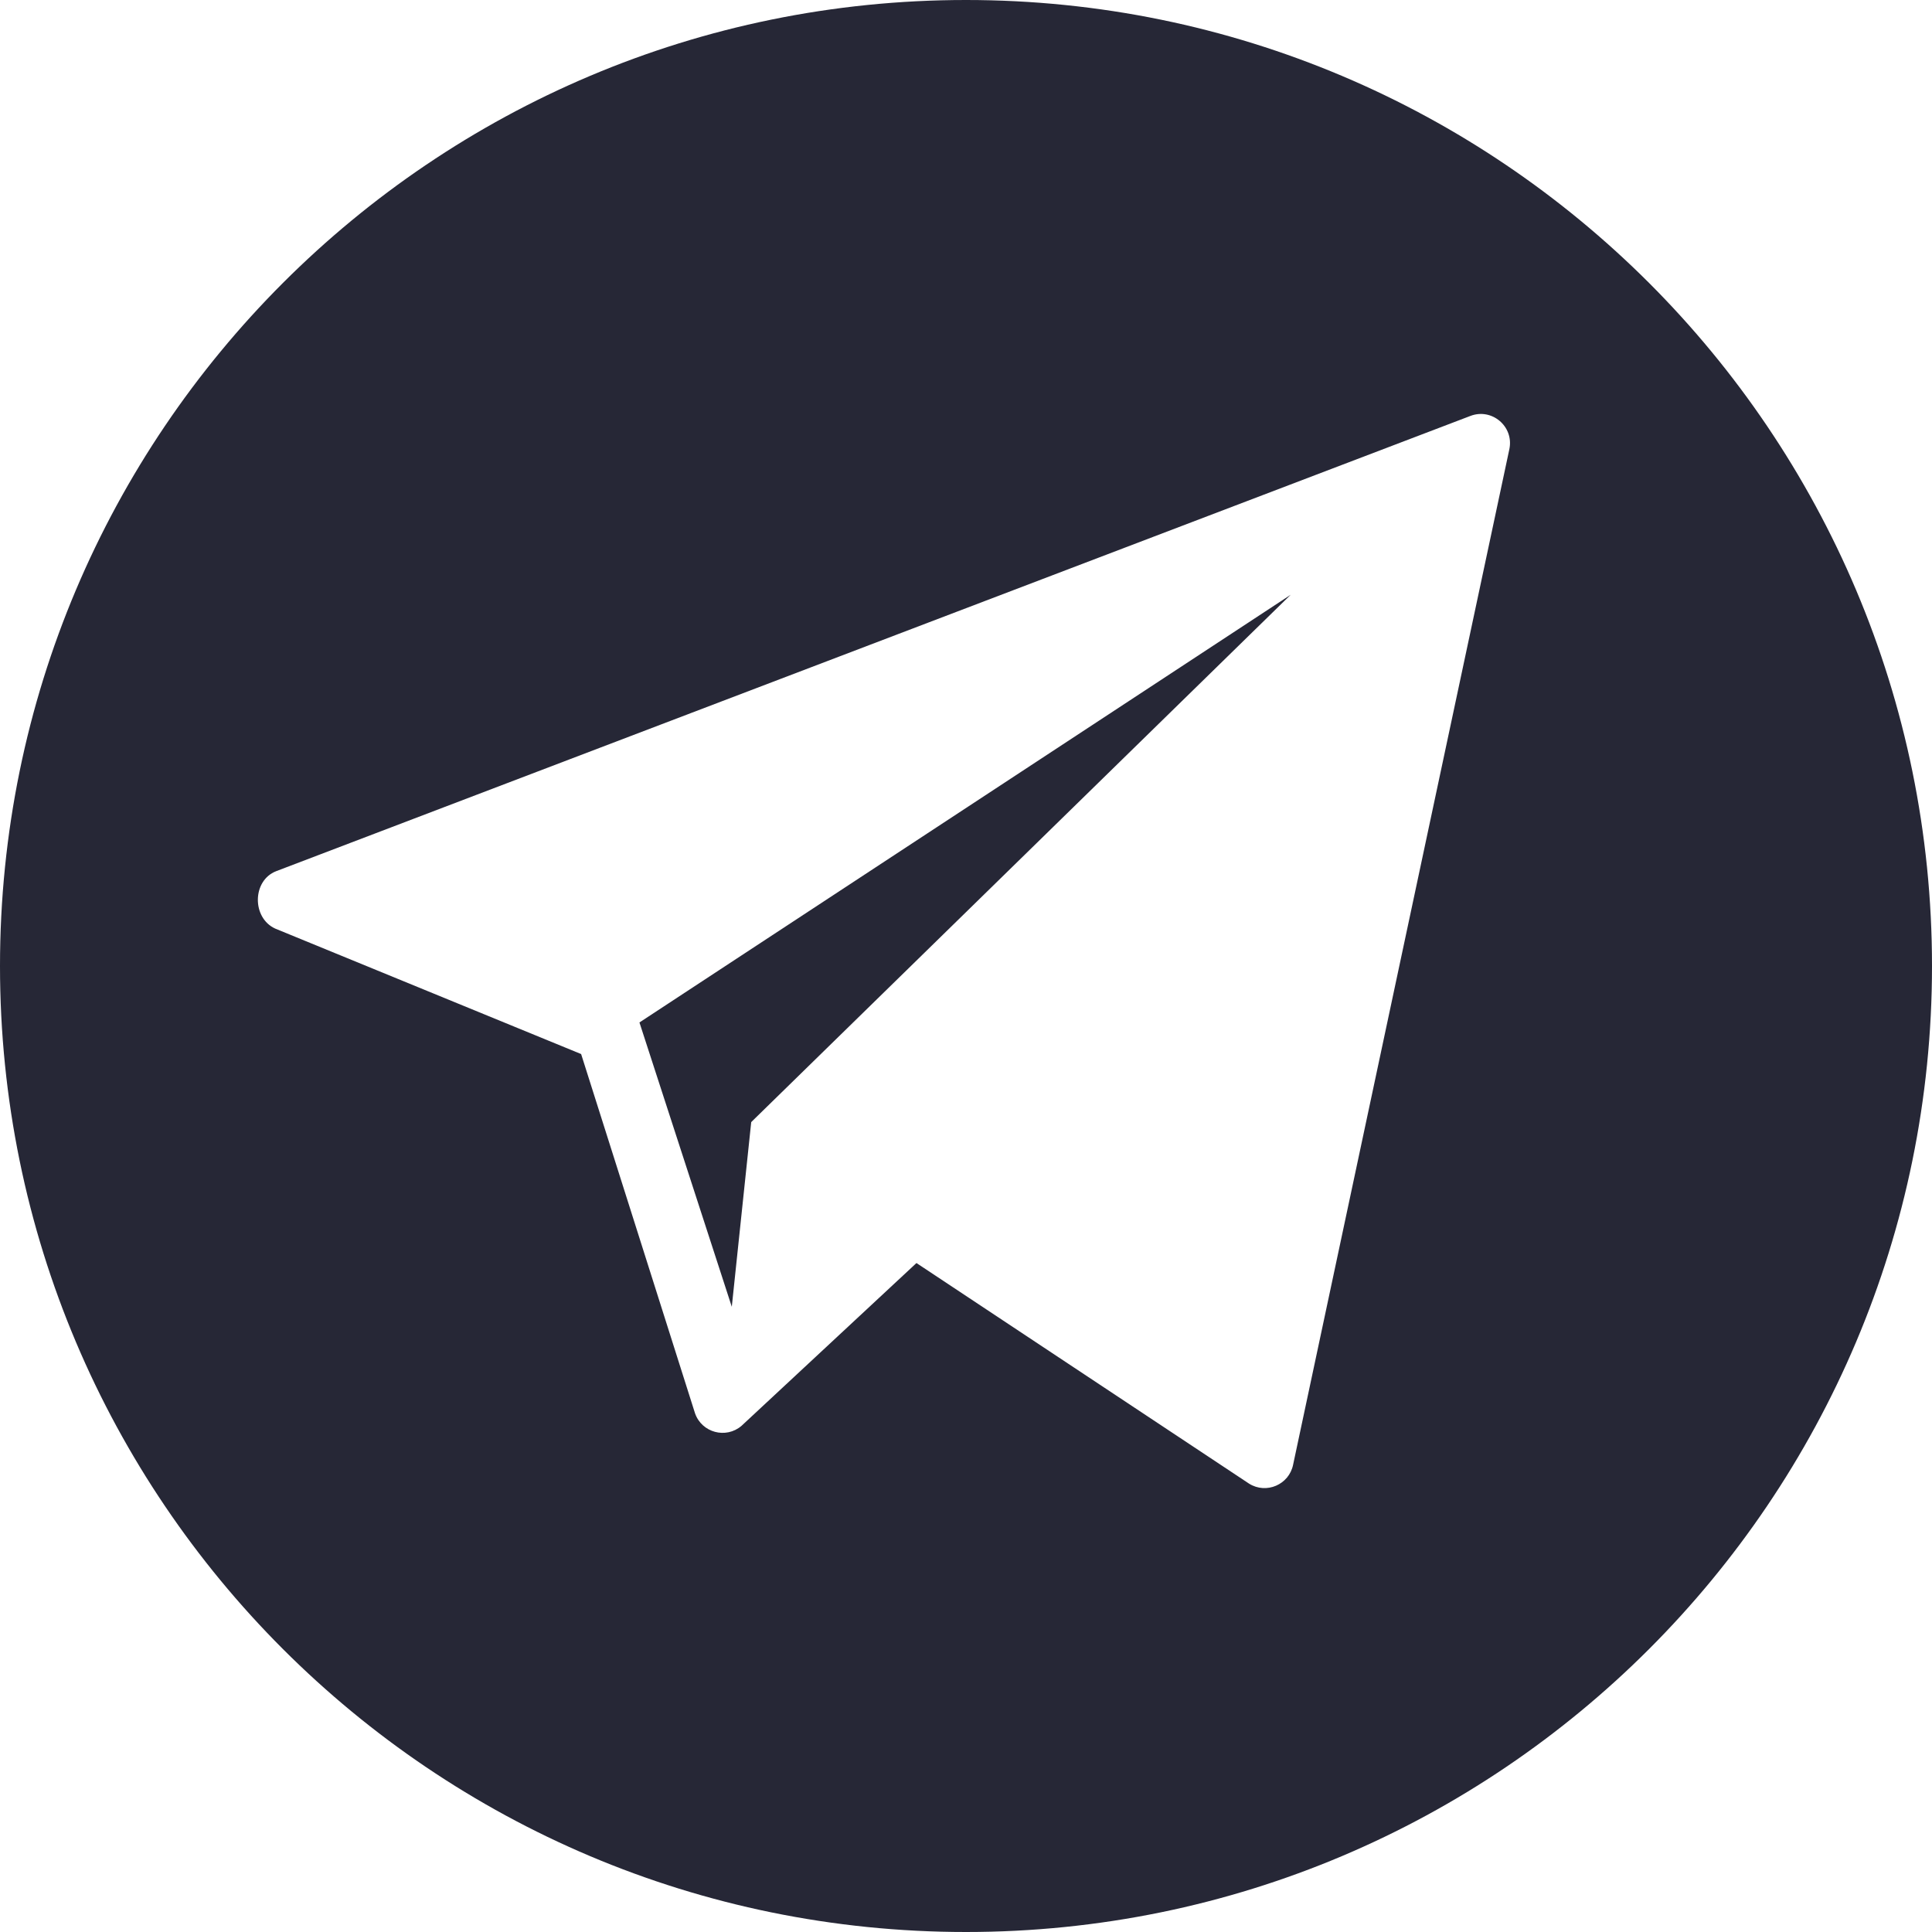 <?xml version="1.0" encoding="UTF-8"?> <svg xmlns="http://www.w3.org/2000/svg" width="252" height="252" viewBox="0 0 252 252" fill="none"> <path d="M126 0C56.413 0 0 56.413 0 126C0 195.587 56.413 252 126 252C195.587 252 252 195.587 252 126C252 56.413 195.587 0 126 0ZM196.878 58.562L168.666 191.052C168.137 193.653 165.173 194.928 162.922 193.518L119.538 164.744L96.718 185.98C94.686 187.717 91.541 186.872 90.657 184.347L75.799 137.485L35.9 121.122C32.839 119.727 32.882 114.852 36.02 113.633L191.772 54.259C194.578 53.17 197.475 55.613 196.878 58.562Z" fill="#262736"></path> <path d="M95.451 170.45L97.985 146.36L168.349 77.58L83.406 133.364L95.451 170.45Z" fill="#262736"></path> </svg> 
